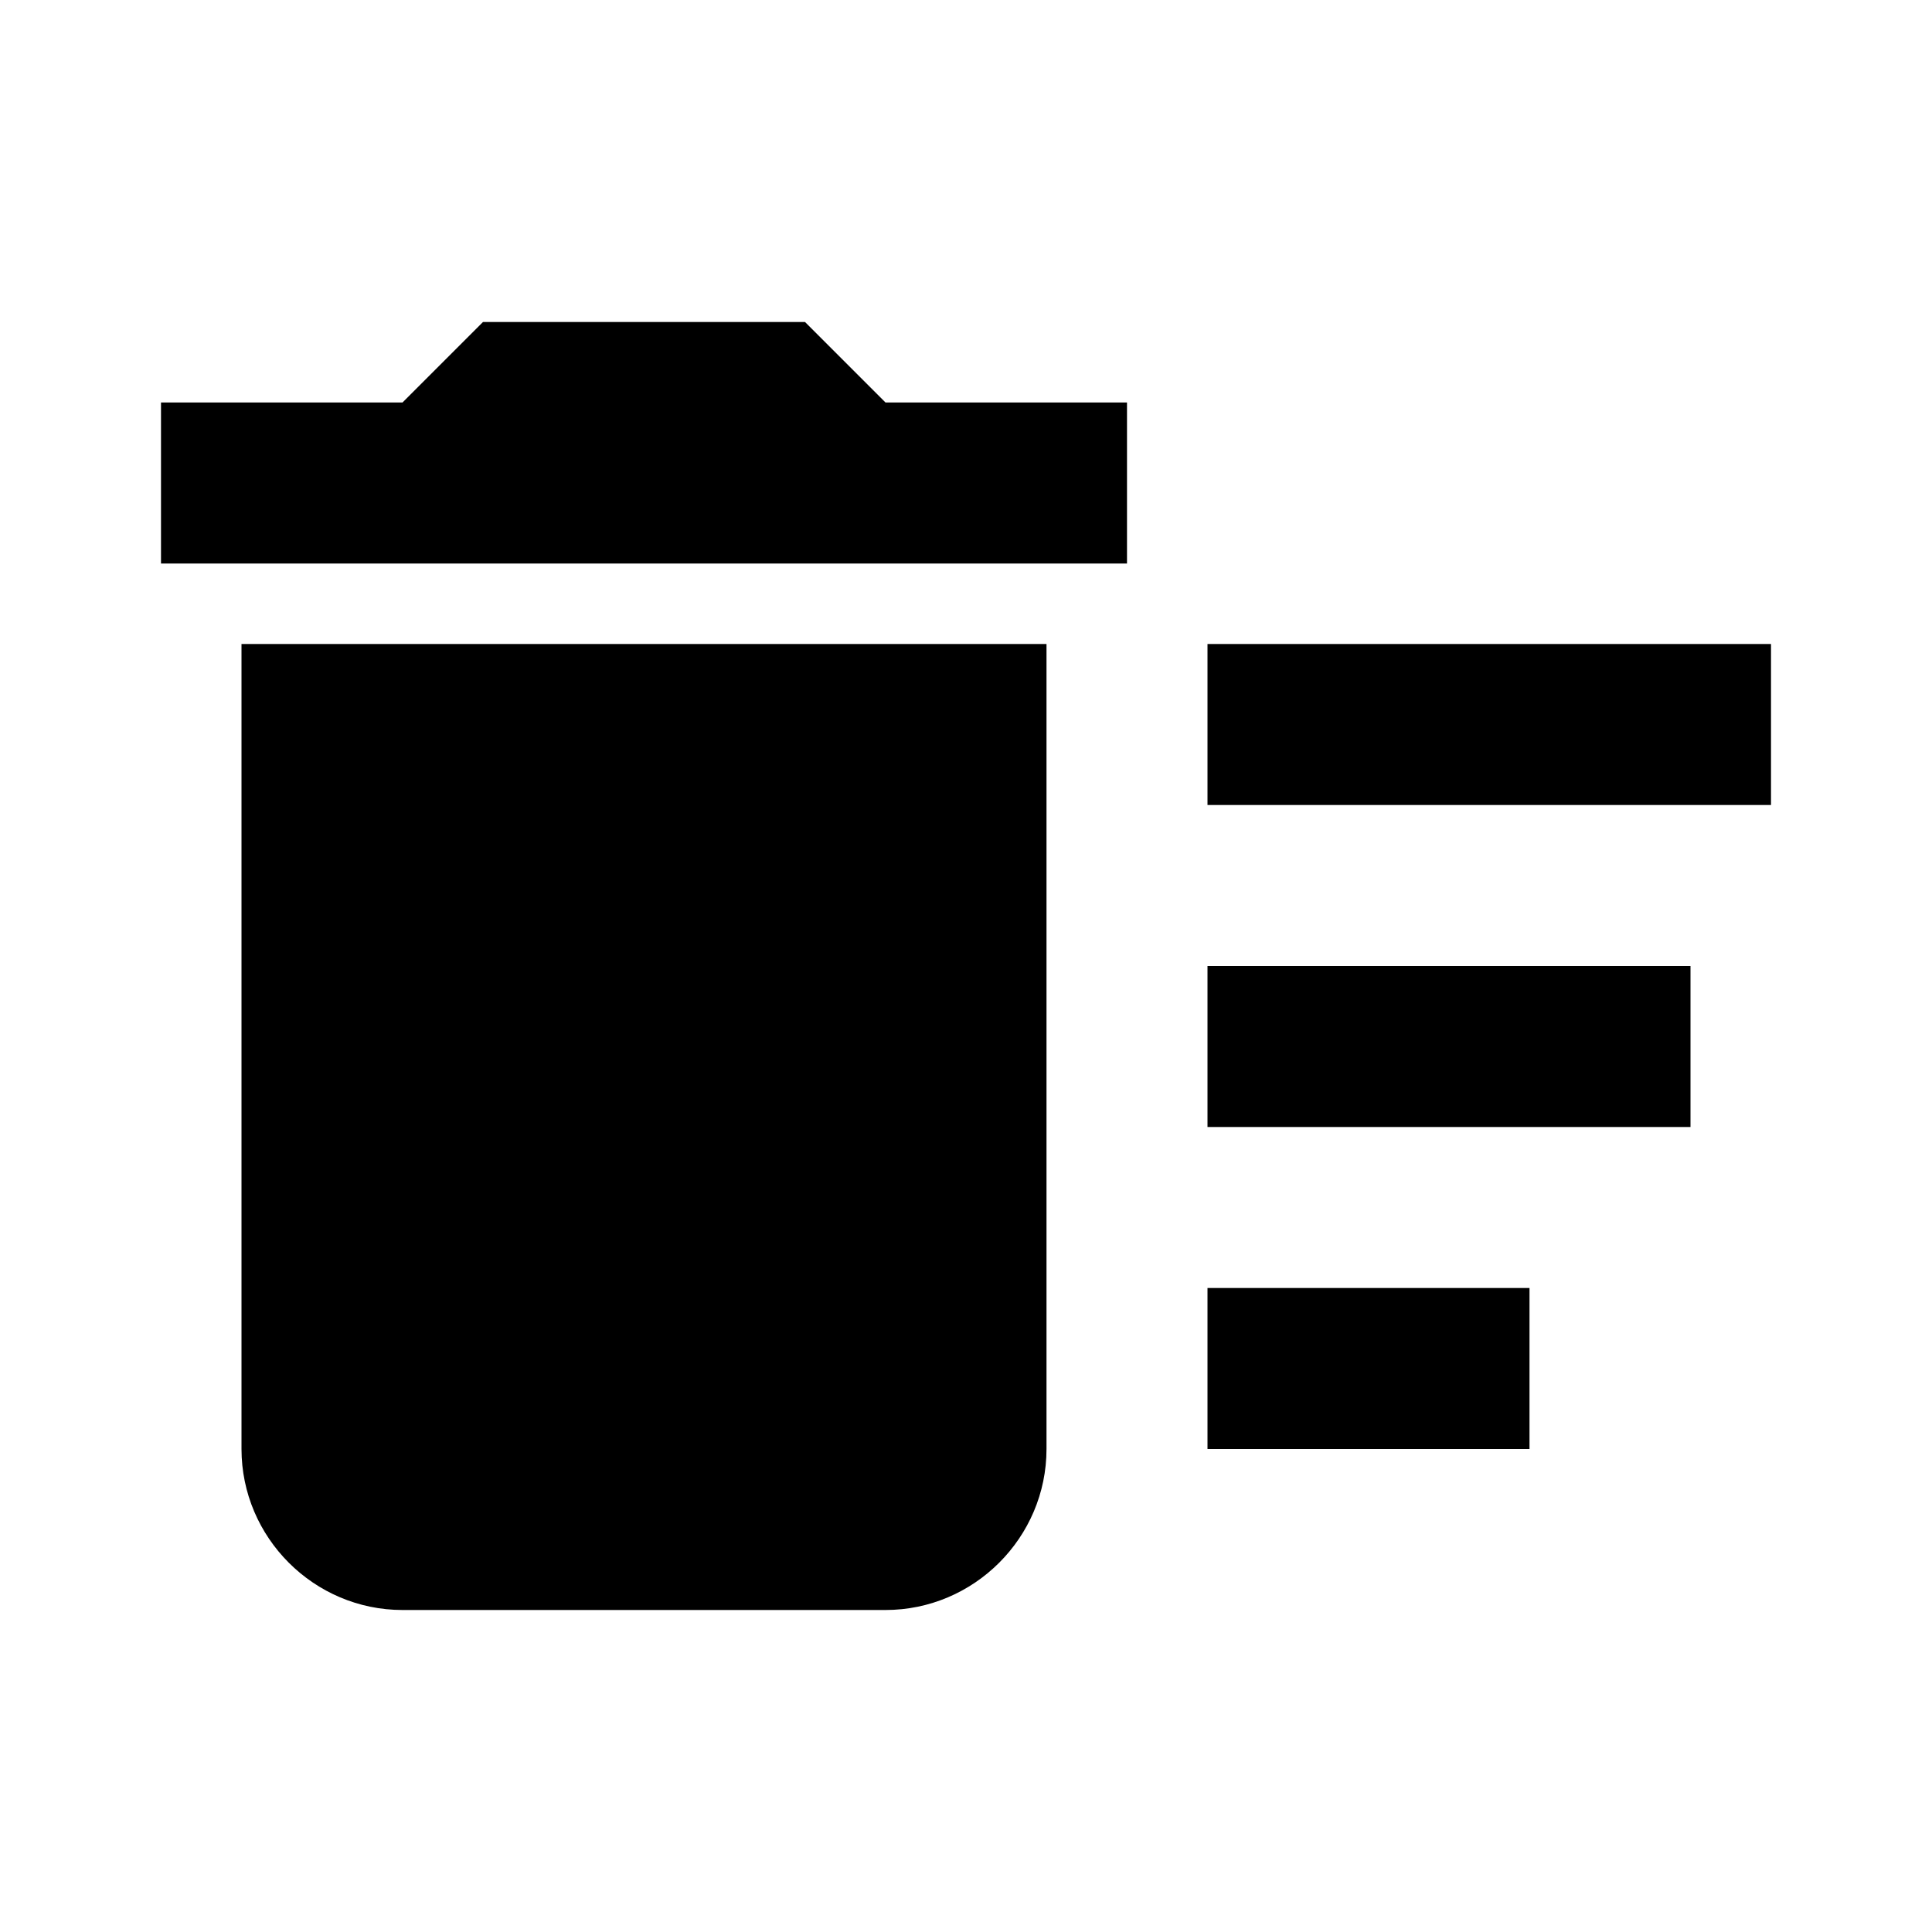 ﻿<?xml version="1.0" encoding="utf-8"?>
<!DOCTYPE svg PUBLIC "-//W3C//DTD SVG 1.1//EN" "http://www.w3.org/Graphics/SVG/1.1/DTD/svg11.dtd">
<svg xmlns="http://www.w3.org/2000/svg" xmlns:xlink="http://www.w3.org/1999/xlink" version="1.1" baseProfile="full" width="24" height="24" viewBox="0 0 24.00 24.00" enable-background="new 0 0 24.00 24.00" xml:space="preserve">
	<path fill="#000000" fill-opacity="1" stroke-width="1.333" stroke-linejoin="miter" d="M 15,16L 19,16L 19,18L 15,18L 15,16 Z M 15,8L 22,8L 22,10L 15,10L 15,8 Z M 15,12L 21,12L 21,14L 15,14L 15,12 Z M 3,18C 3,19.1 3.9,20 5,20L 11,20C 12.1,20 13,19.1 13,18L 13,8L 3,8L 3,18 Z M 14,5L 11,5L 10,4L 6,4L 5,5L 2,5L 2,7L 14,7L 14,5 Z "/>
</svg>
